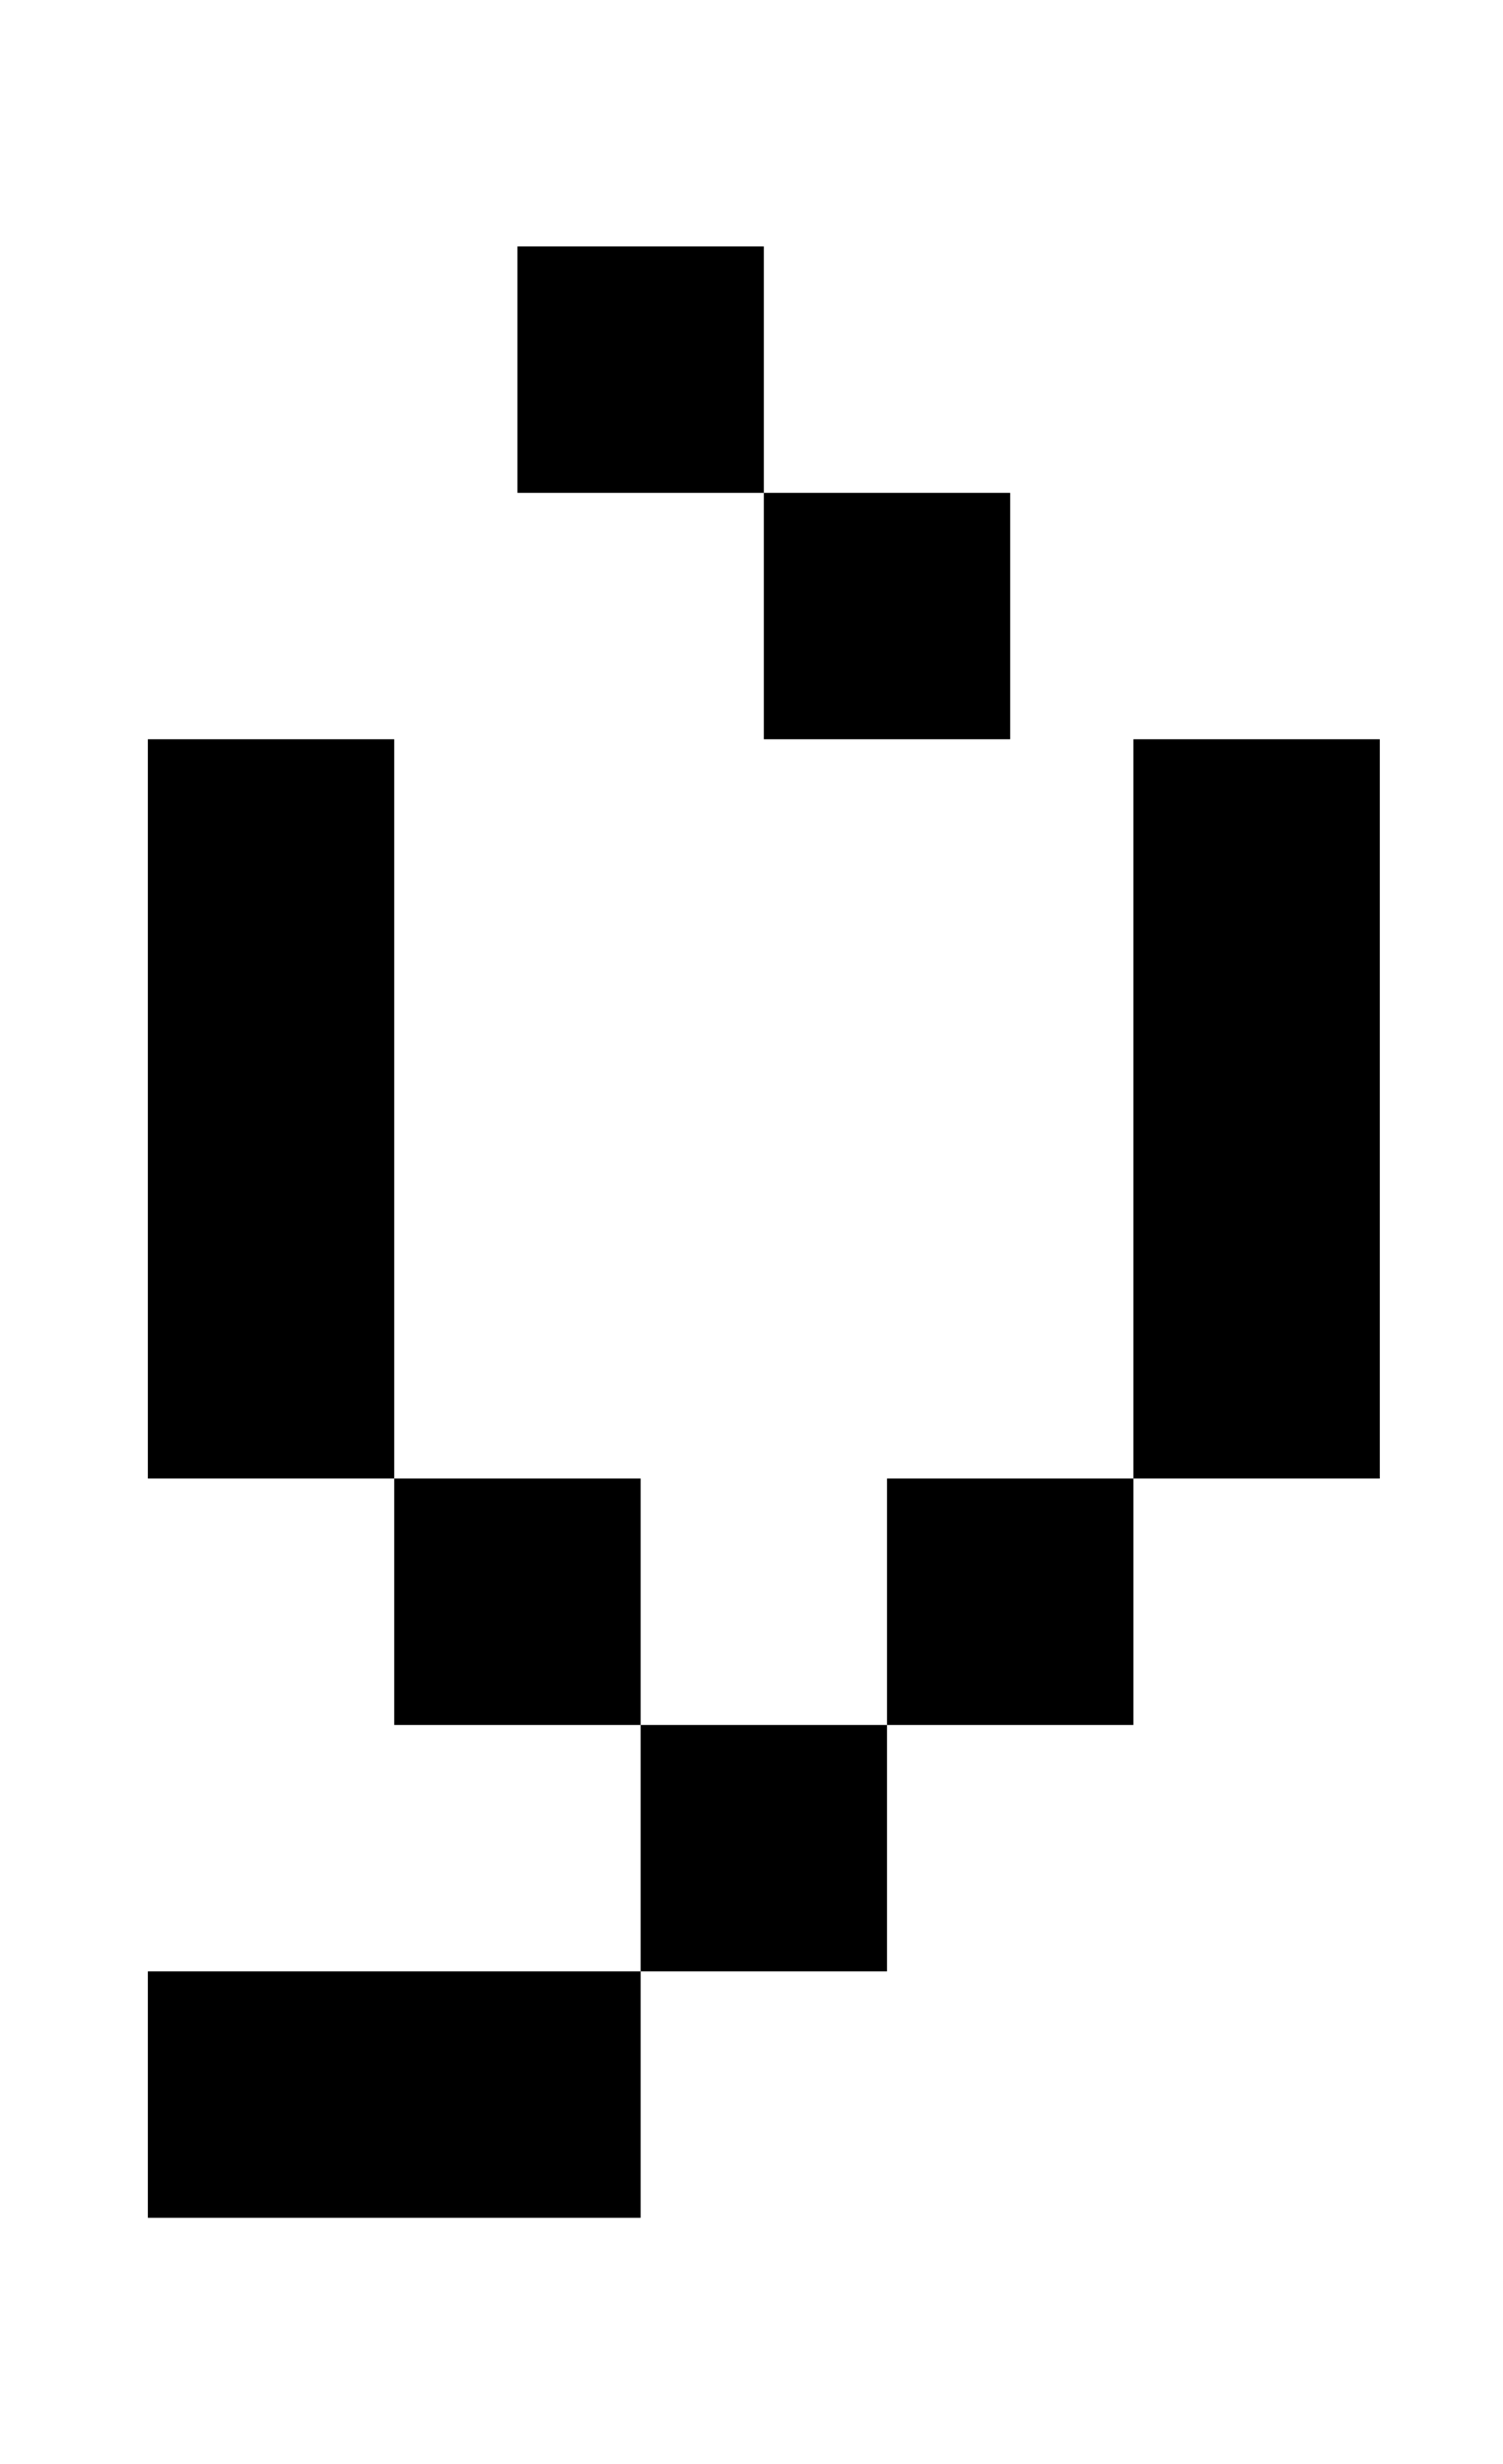 <?xml version="1.0" standalone="no"?>
<!DOCTYPE svg PUBLIC "-//W3C//DTD SVG 1.1//EN" "http://www.w3.org/Graphics/SVG/1.1/DTD/svg11.dtd" >
<svg xmlns="http://www.w3.org/2000/svg" xmlns:xlink="http://www.w3.org/1999/xlink" version="1.1" viewBox="-10 0 610 1000">
   <path fill="currentColor"
d="M300 300v-100h-100v-100h100v100h100v100h-100zM150 700v-100h-100v-300h100v300h100v100h100v100h-100v-100h-100zM450 600v-300h100v300h-100zM350 700v-100h100v100h-100zM50 900v-100h200v100h-200z" />
</svg>
